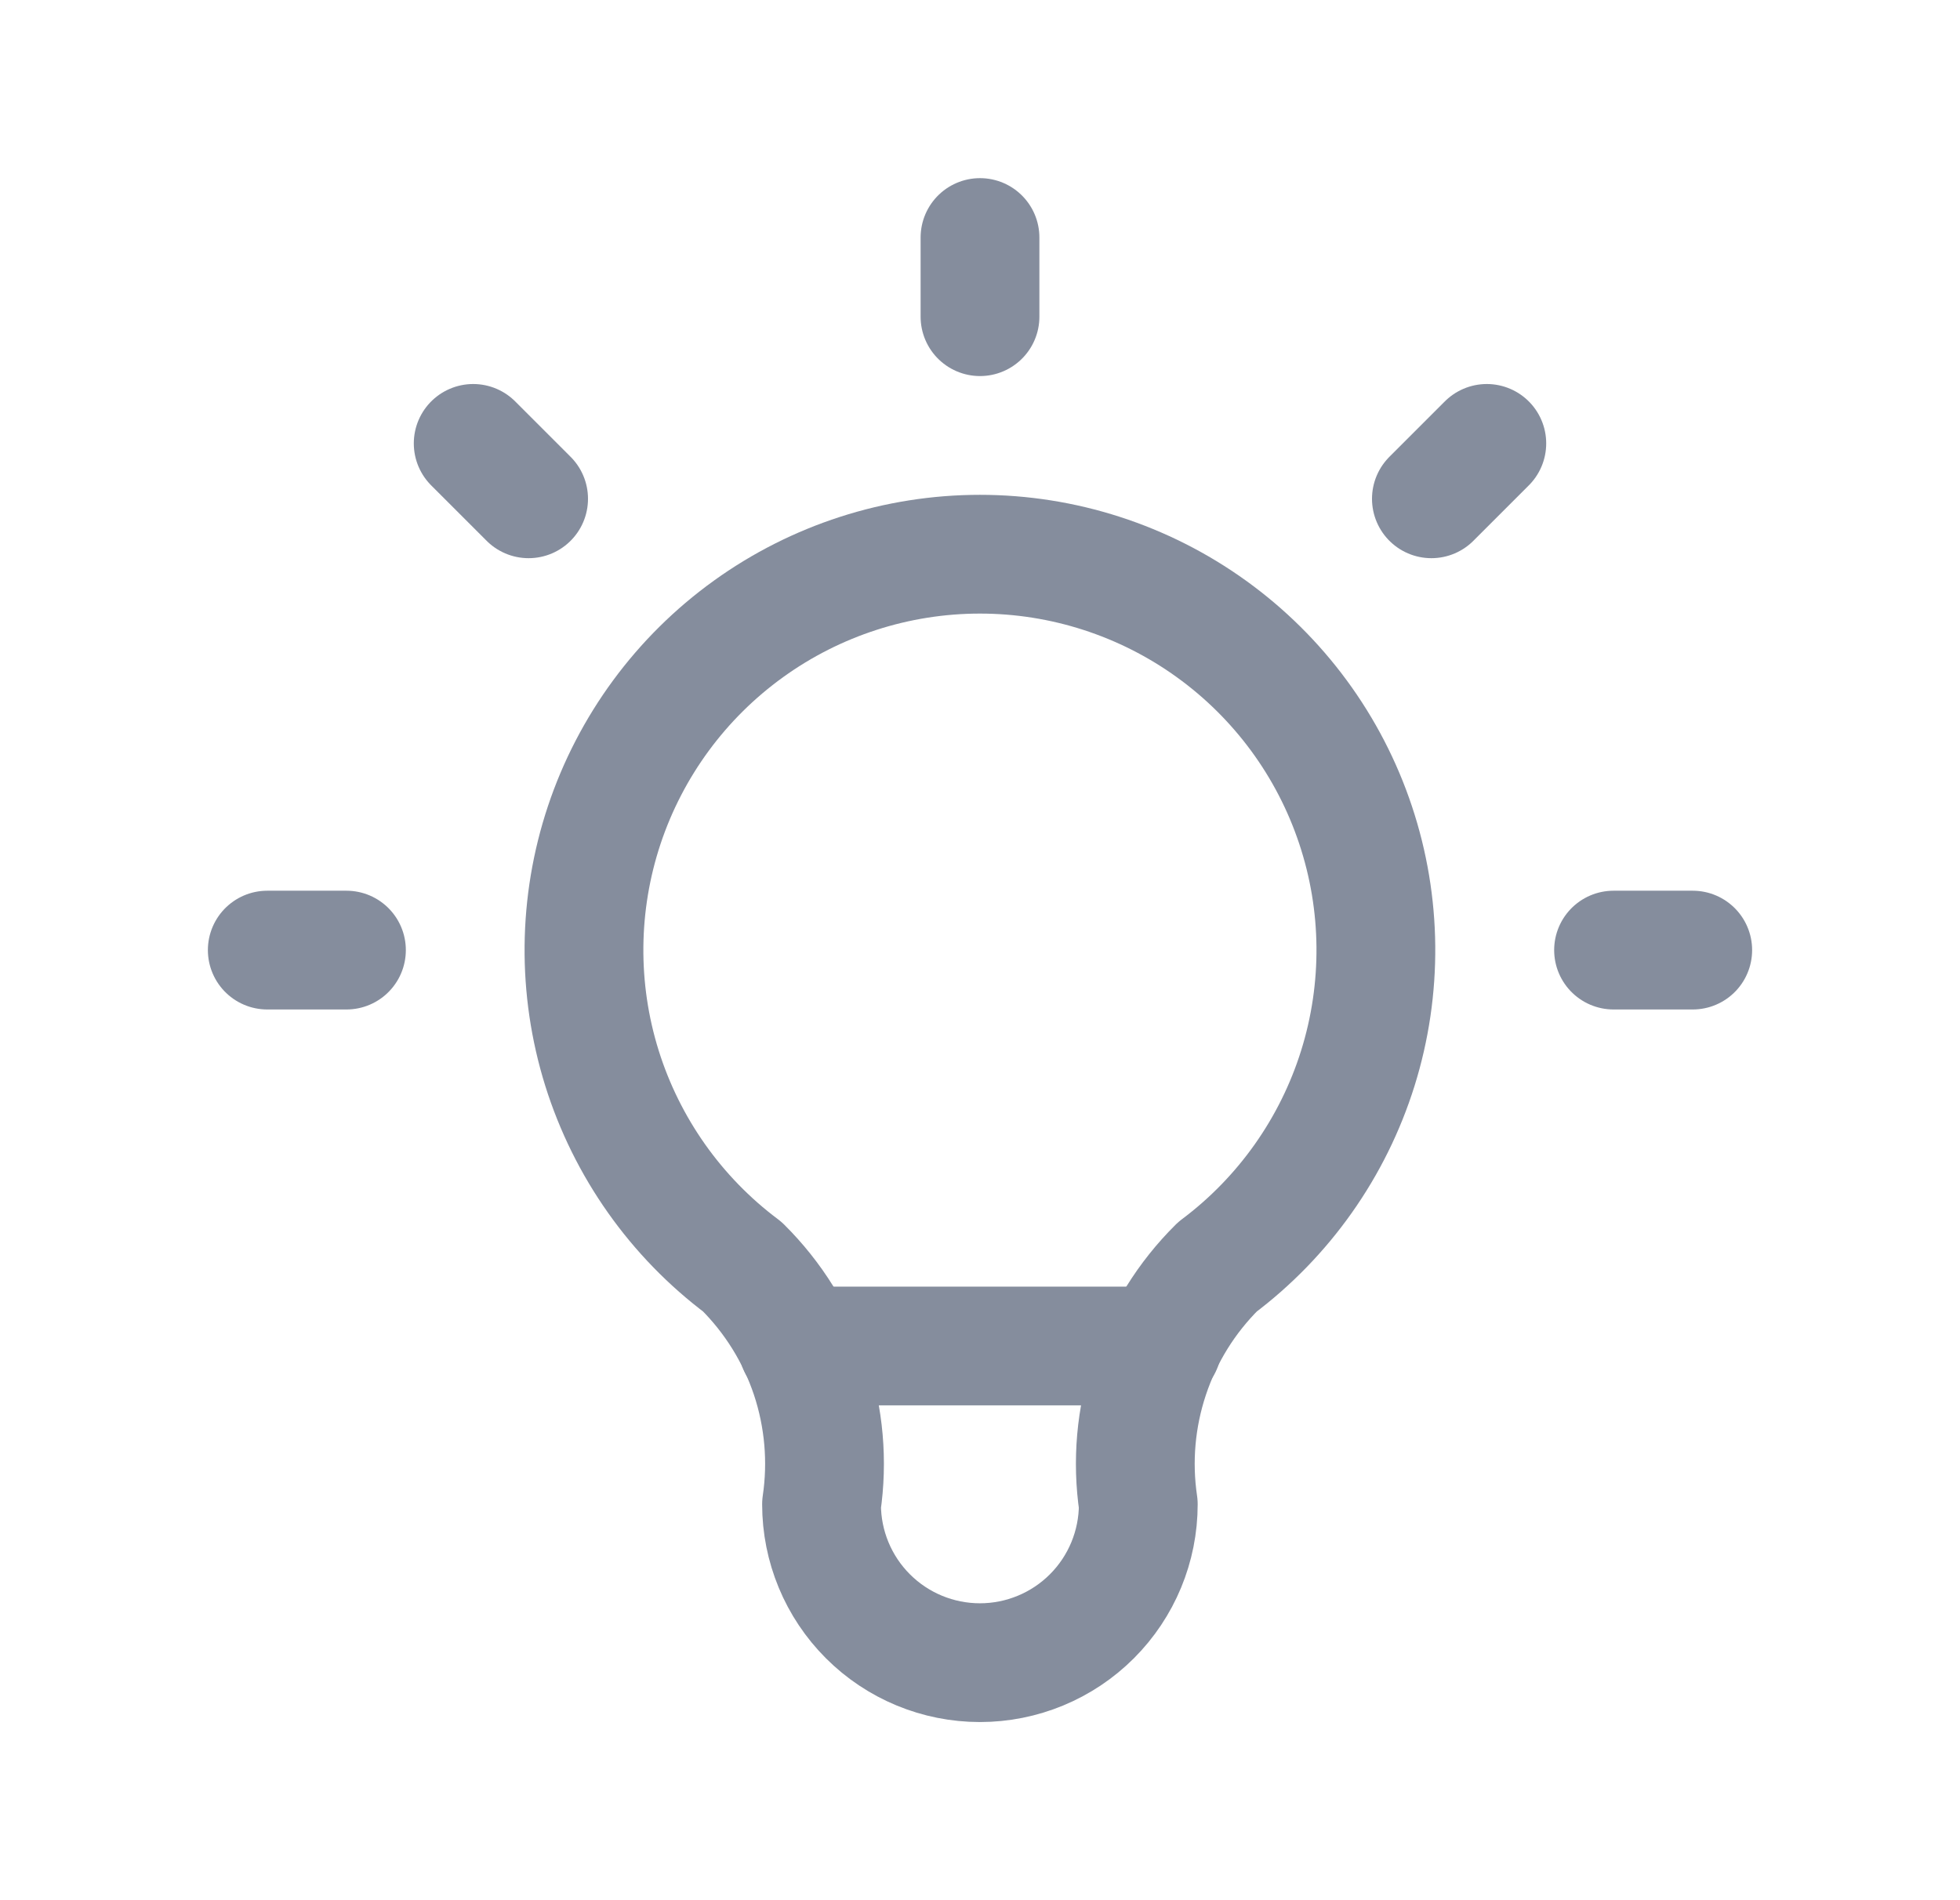 <svg xmlns="http://www.w3.org/2000/svg" width="33" height="32" viewBox="0 0 33 32" fill="none"><path d="M4.5 16H5.833M16.5 4V5.333M27.167 16H28.5M7.967 7.467L8.9 8.4M25.033 7.467L24.1 8.4" stroke="#858D9D" stroke-width="2" stroke-linecap="round" stroke-linejoin="round"></path><path d="M12.499 21.333C11.379 20.494 10.553 19.323 10.135 17.988C9.718 16.652 9.732 15.219 10.174 13.892C10.617 12.564 11.466 11.41 12.601 10.592C13.736 9.774 15.1 9.333 16.499 9.333C17.898 9.333 19.262 9.774 20.397 10.592C21.532 11.41 22.381 12.564 22.823 13.892C23.266 15.219 23.279 16.652 22.862 17.988C22.445 19.323 21.618 20.494 20.499 21.333C19.978 21.849 19.586 22.479 19.355 23.174C19.123 23.869 19.058 24.609 19.165 25.333C19.165 26.041 18.884 26.719 18.384 27.219C17.884 27.719 17.206 28 16.499 28C15.791 28 15.113 27.719 14.613 27.219C14.113 26.719 13.832 26.041 13.832 25.333C13.939 24.609 13.874 23.869 13.643 23.174C13.411 22.479 13.019 21.849 12.499 21.333Z" stroke="#858D9D" stroke-width="2" stroke-linecap="round" stroke-linejoin="round"></path><path d="M13.434 22.667H19.567" stroke="#858D9D" stroke-width="2" stroke-linecap="round" stroke-linejoin="round"></path></svg>